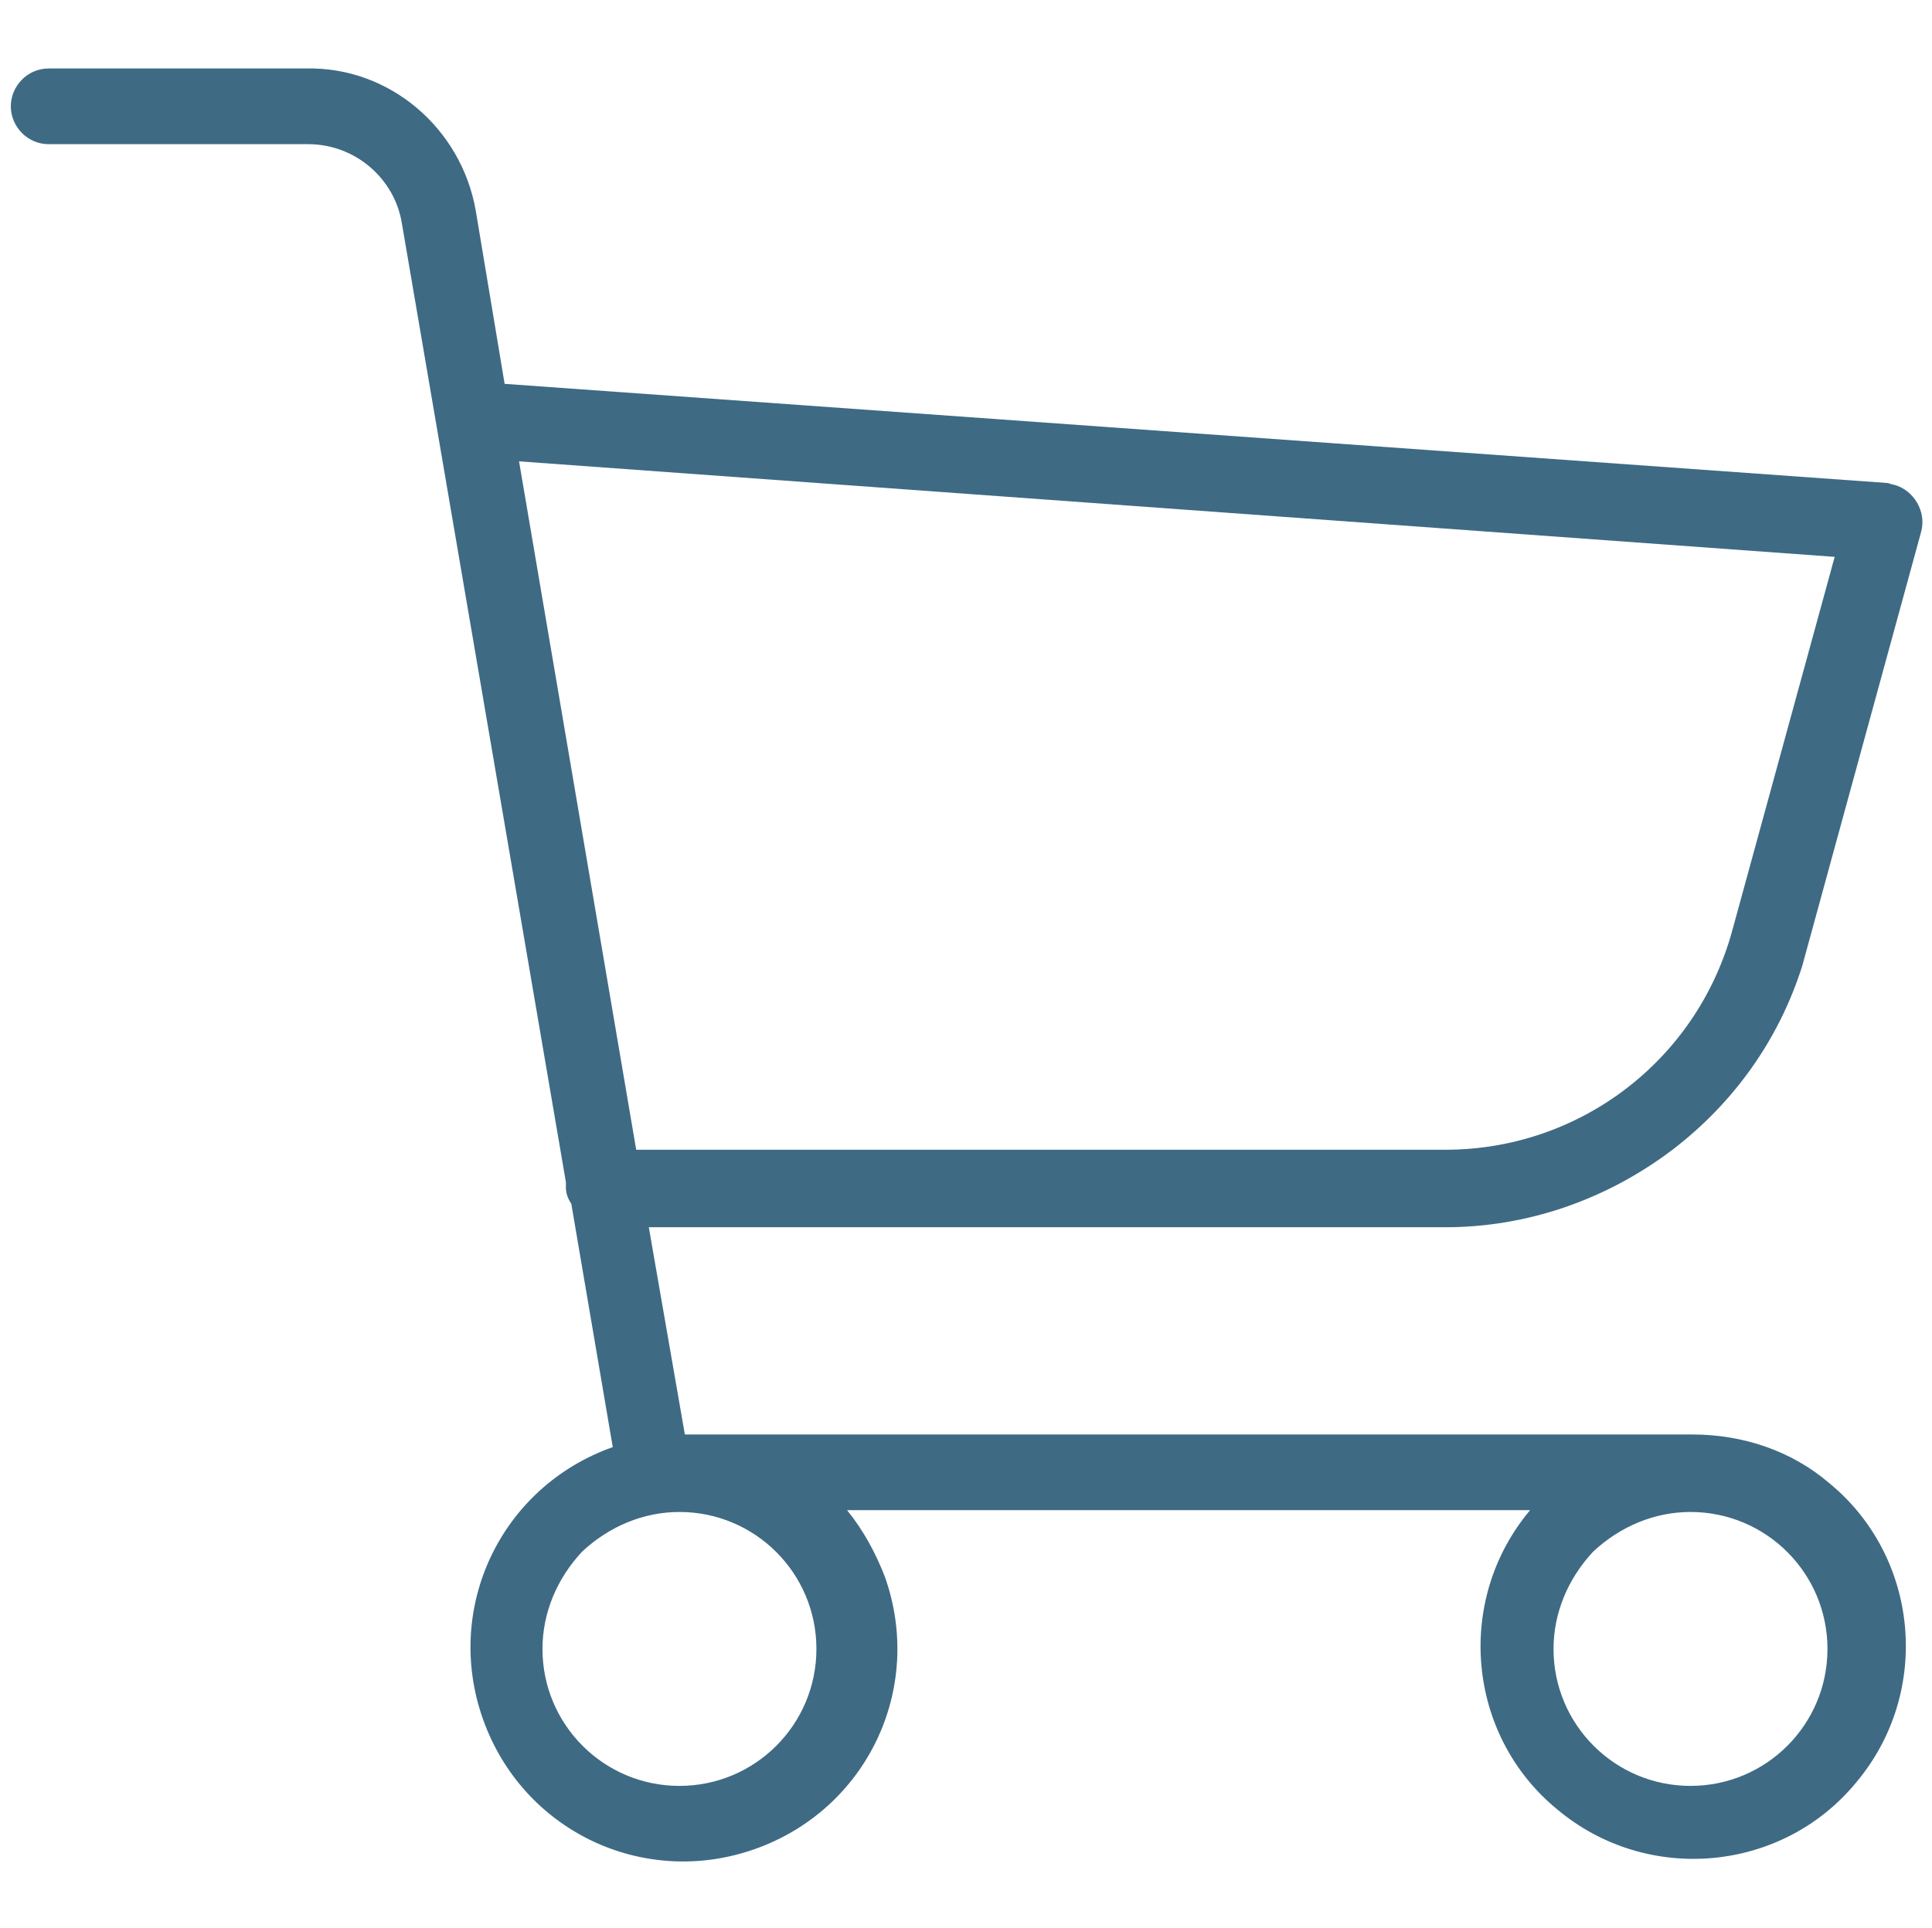 <?xml version="1.0" encoding="utf-8"?>
<!-- Generator: Adobe Illustrator 27.4.0, SVG Export Plug-In . SVG Version: 6.00 Build 0)  -->
<svg version="1.1" id="Layer_1" xmlns="http://www.w3.org/2000/svg" xmlns:xlink="http://www.w3.org/1999/xlink" x="0px" y="0px"
	 viewBox="0 0 107.2 107" style="enable-background:new 0 0 107.2 107;" xml:space="preserve">
<style type="text/css">
	.st0{fill:#3E6A84;}
</style>
<path id="Caminho_159" class="st0" d="M92.8,63.8c3.4-2.6,5.9-6.1,7.2-10.2l0,0l6.6-24.1c0.3-1.1-0.4-2.3-1.5-2.6
	c-0.1,0-0.3-0.1-0.4-0.1L28,21.3l-1.6-9.6c-0.8-4.6-4.8-8-9.4-7.9H2.7c-1.2,0-2.1,1-2.1,2.1S1.5,8,2.7,8h14.4c2.6,0,4.8,1.9,5.2,4.4
	l9.1,53.2c0,0.1,0,0.2,0,0.3c0,0.3,0.1,0.6,0.3,0.9L34,80.3c-6.2,2.2-9.4,8.9-7.2,15.1c2.2,6.2,8.9,9.4,15.1,7.2s9.4-8.9,7.2-15.1
	c-0.5-1.3-1.2-2.6-2.1-3.7h37.9c-4.2,5-3.5,12.5,1.5,16.6c5,4.2,12.5,3.5,16.6-1.5c4.2-5,3.5-12.5-1.5-16.6
	c-2.1-1.8-4.8-2.7-7.6-2.7H38l-2-11.5h44.2C84.7,68.1,89.1,66.6,92.8,63.8 M93.8,83.9c4.2,0,7.6,3.4,7.6,7.6c0,4.2-3.4,7.6-7.6,7.6
	c-4.2,0-7.6-3.4-7.6-7.6c0-2,0.8-3.9,2.2-5.4C89.9,84.7,91.8,83.9,93.8,83.9 M37.7,83.9c4.2,0,7.6,3.4,7.6,7.6
	c0,4.2-3.4,7.6-7.6,7.6c-4.2,0-7.6-3.4-7.6-7.6c0-2,0.8-3.9,2.2-5.4C33.8,84.7,35.7,83.9,37.7,83.9 M35.3,63.8l-6.5-38.2l73,5.3
	l-5.7,20.8c-2,7.2-8.5,12.1-15.9,12.1H35.3z"/>
</svg>
